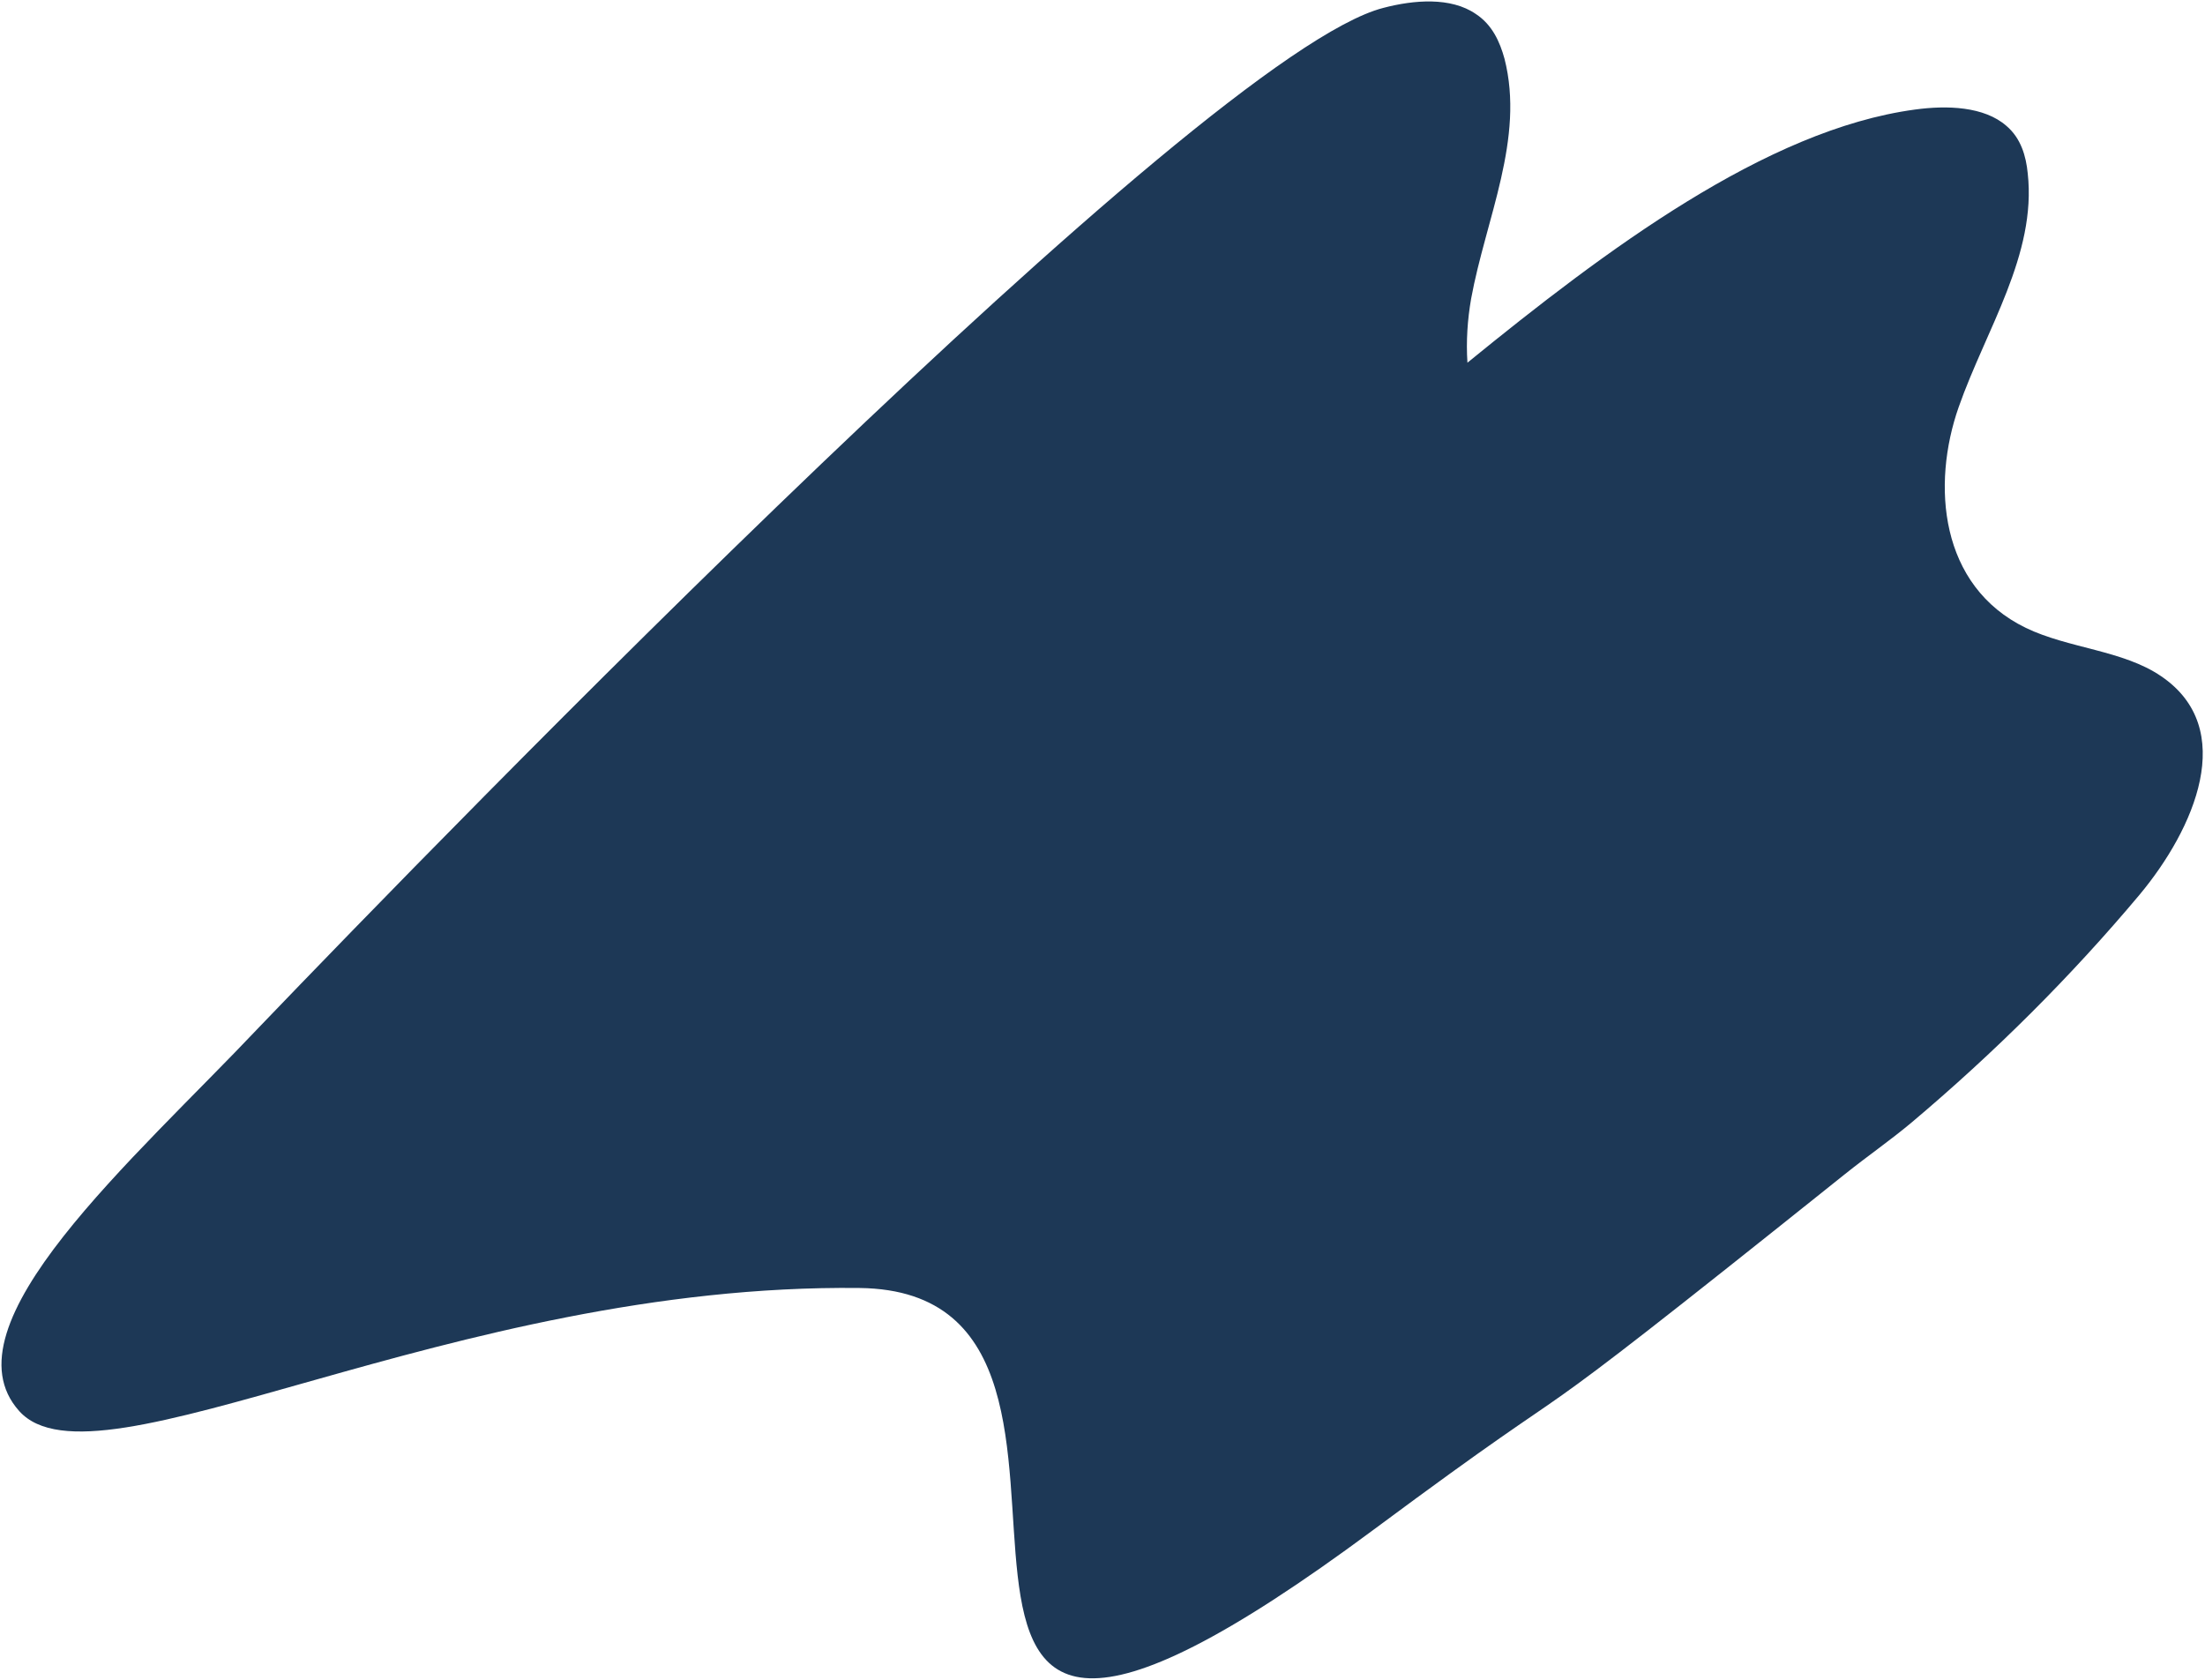 <?xml version="1.0" encoding="UTF-8"?> <svg xmlns="http://www.w3.org/2000/svg" width="752" height="573" viewBox="0 0 752 573" fill="none"><path d="M468.403 521.798C554.263 458.062 500.772 503.249 629.301 400.401C636.765 394.428 644.616 388.98 651.706 383.06C680.38 358.912 706.401 332.938 729.62 305.253C748.385 282.776 763.415 248.516 737.018 230.631C724.033 221.76 705.426 221.178 690.902 214.162C661.434 199.865 658.709 165.308 667.997 138.848C677.285 112.388 694.618 86.819 691.544 59.128C690.973 53.302 689.261 47.177 684.276 42.939C676.668 36.273 663.976 35.87 653.065 37.37C602.299 44.214 547.48 85.392 500.462 123.706C499.971 116.314 500.487 108.973 501.713 101.91C506.708 74.628 520.086 47.289 513.092 20.003C511.506 14.246 508.911 8.438 503.318 4.773C494.803 -1.093 482.182 -0.043 471.786 2.69C409.874 18.51 150.439 285.65 88.358 350.372C45.766 395.431 -19.802 451.991 6.57 481.309C32.941 510.628 153.499 437.672 293.156 439.317C405.497 440.641 266.145 671.938 468.403 521.798Z" fill="#1D3856"></path></svg> 